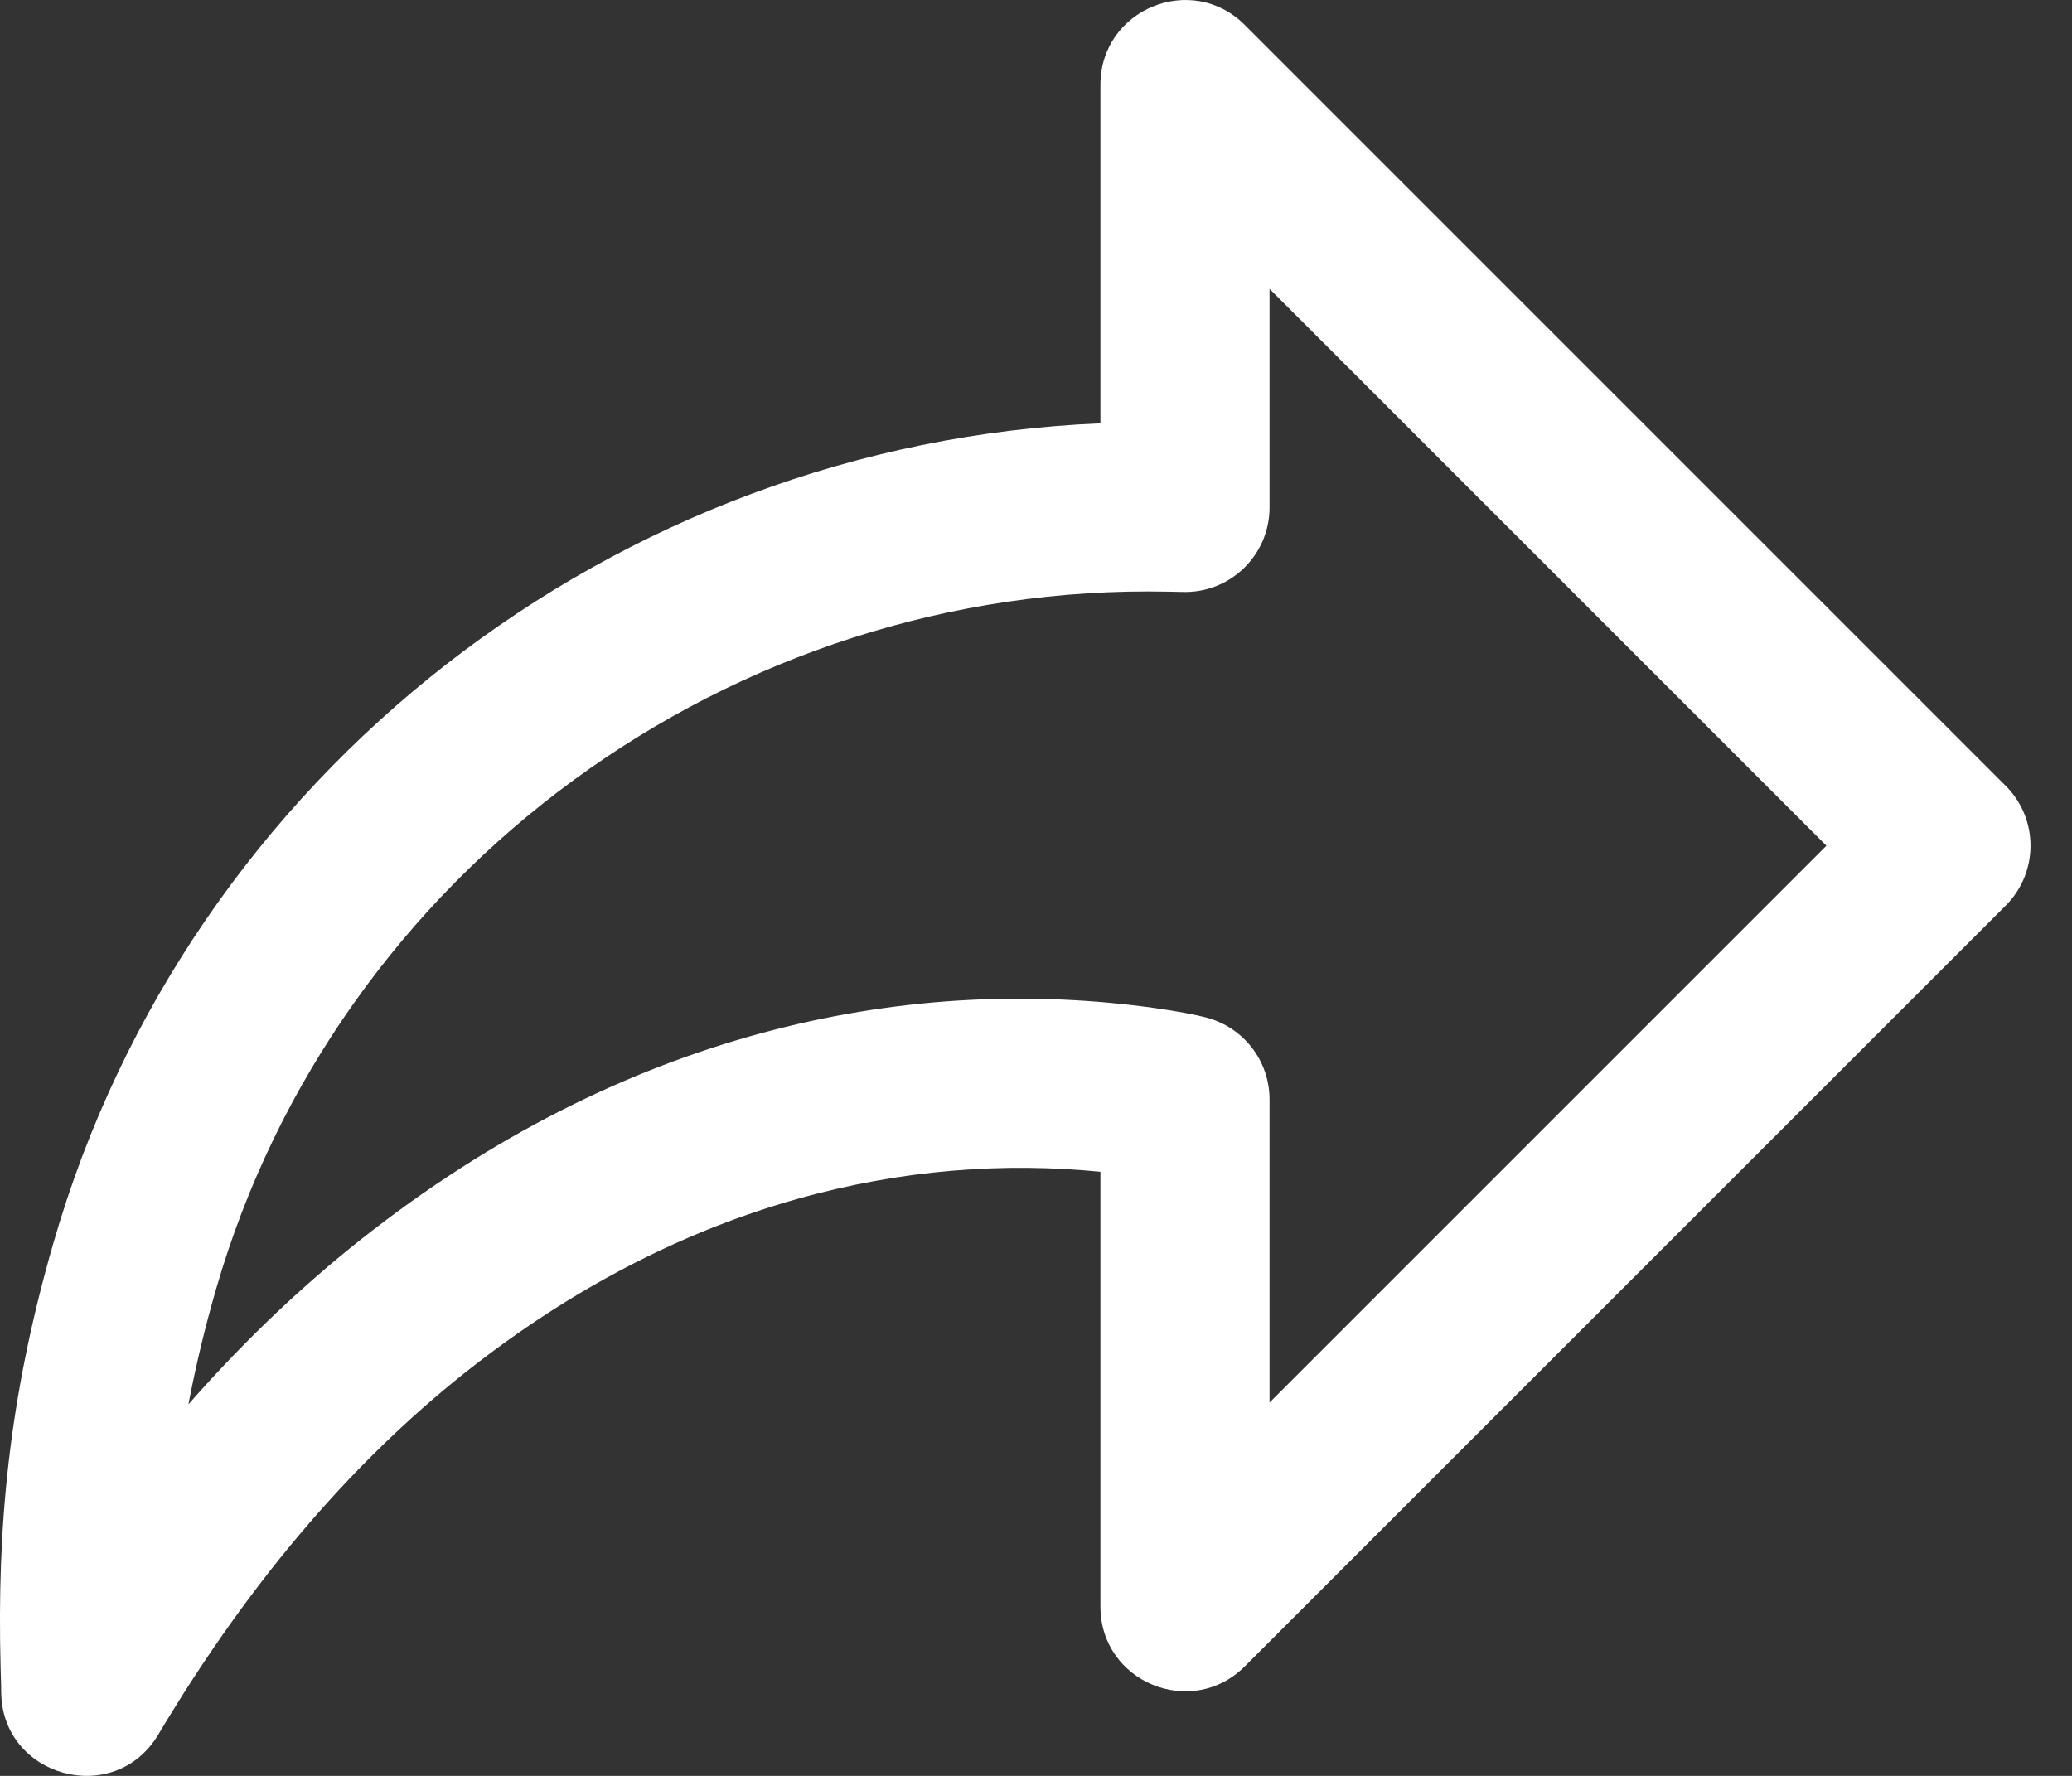 <?xml version="1.0" encoding="UTF-8"?> <svg xmlns="http://www.w3.org/2000/svg" width="21" height="18" viewBox="0 0 21 18" fill="none"><rect x="0" y="0" width="21" height="18" fill="#333333" stroke="none"/> <path d="M20.329 7.966L12.616 0.253C12.076 -0.287 11.153 0.095 11.153 0.859V4.291C6.244 4.495 1.915 7.837 0.543 12.593C0.084 14.181 -0.03 15.488 0.006 16.894C0.011 17.059 0.012 17.107 0.012 17.142C0.012 18.012 1.16 18.328 1.605 17.58C2.56 15.976 3.644 14.736 4.832 13.82C6.98 12.163 9.216 11.684 11.153 11.877V16.285C11.153 17.048 12.076 17.43 12.616 16.89L20.329 9.178C20.663 8.843 20.663 8.3 20.329 7.966ZM12.867 14.216V11.143C12.867 10.75 12.6 10.408 12.219 10.312C12.115 10.285 11.942 10.251 11.707 10.218C9.279 9.878 6.459 10.401 3.786 12.463C3.128 12.97 2.502 13.559 1.91 14.234L1.923 14.166C1.992 13.814 2.079 13.45 2.189 13.069C3.413 8.828 7.413 5.902 11.843 5.997C11.918 5.998 11.946 5.999 11.98 6C12.465 6.017 12.867 5.629 12.867 5.144V2.928L18.511 8.572L12.867 14.216Z" fill="white"></path> </svg> 